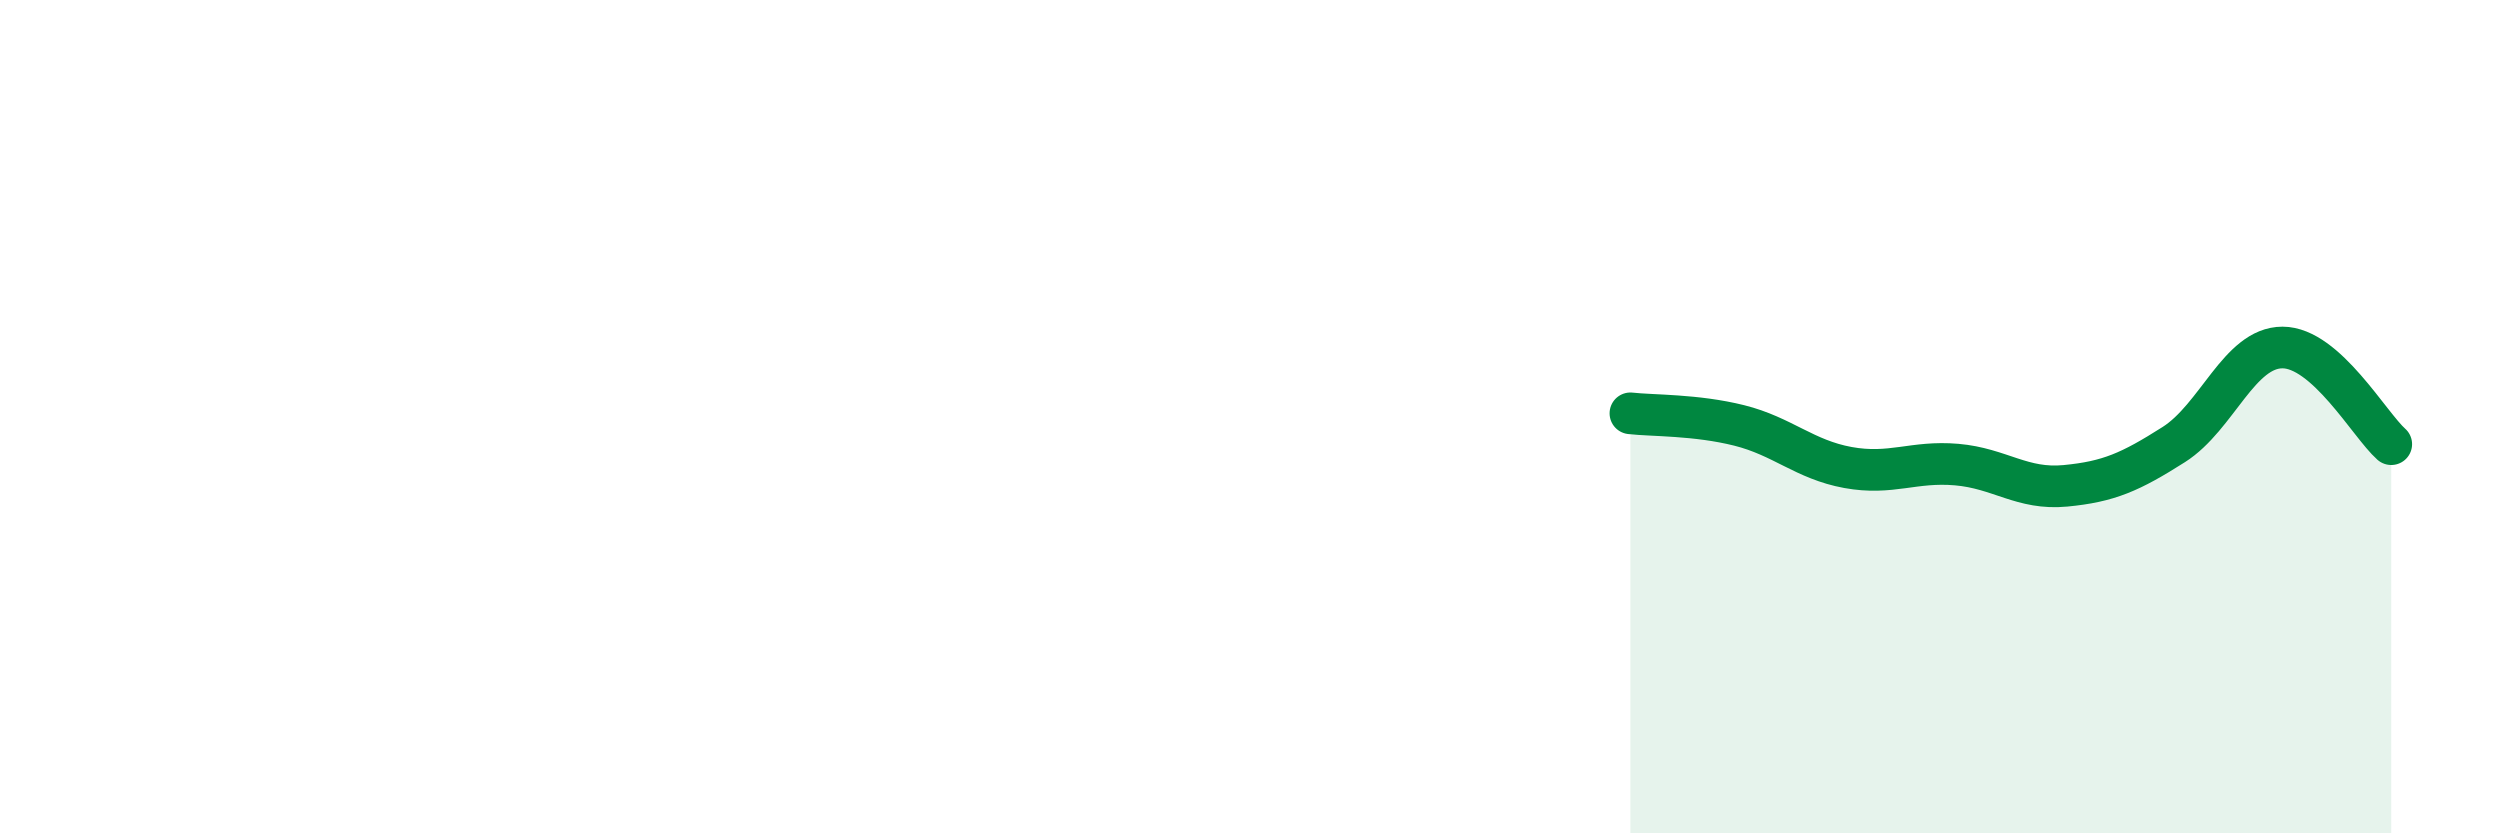 
    <svg width="60" height="20" viewBox="0 0 60 20" xmlns="http://www.w3.org/2000/svg">
      <path
        d="M 39.13,9.92 C 39.65,9.98 40.7,9.95 41.74,10.21 C 42.78,10.47 43.31,11.03 44.35,11.22 C 45.39,11.41 45.92,11.06 46.96,11.15 C 48,11.24 48.53,11.76 49.57,11.66 C 50.61,11.56 51.13,11.33 52.17,10.67 C 53.21,10.01 53.74,8.34 54.78,8.34 C 55.82,8.34 56.87,10.2 57.39,10.66L57.39 20L39.13 20Z"
        fill="#008740"
        opacity="0.1"
        stroke-linecap="round"
        stroke-linejoin="round"
      />
      <path
        d="M 39.13,9.92 C 39.65,9.98 40.7,9.95 41.74,10.21 C 42.78,10.47 43.31,11.03 44.35,11.22 C 45.39,11.41 45.92,11.06 46.96,11.15 C 48,11.24 48.53,11.76 49.57,11.66 C 50.61,11.56 51.13,11.33 52.17,10.67 C 53.21,10.01 53.74,8.34 54.78,8.34 C 55.82,8.34 56.87,10.2 57.39,10.66"
        stroke="#008740"
        stroke-width="1"
        fill="none"
        stroke-linecap="round"
        stroke-linejoin="round"
      />
    </svg>
  